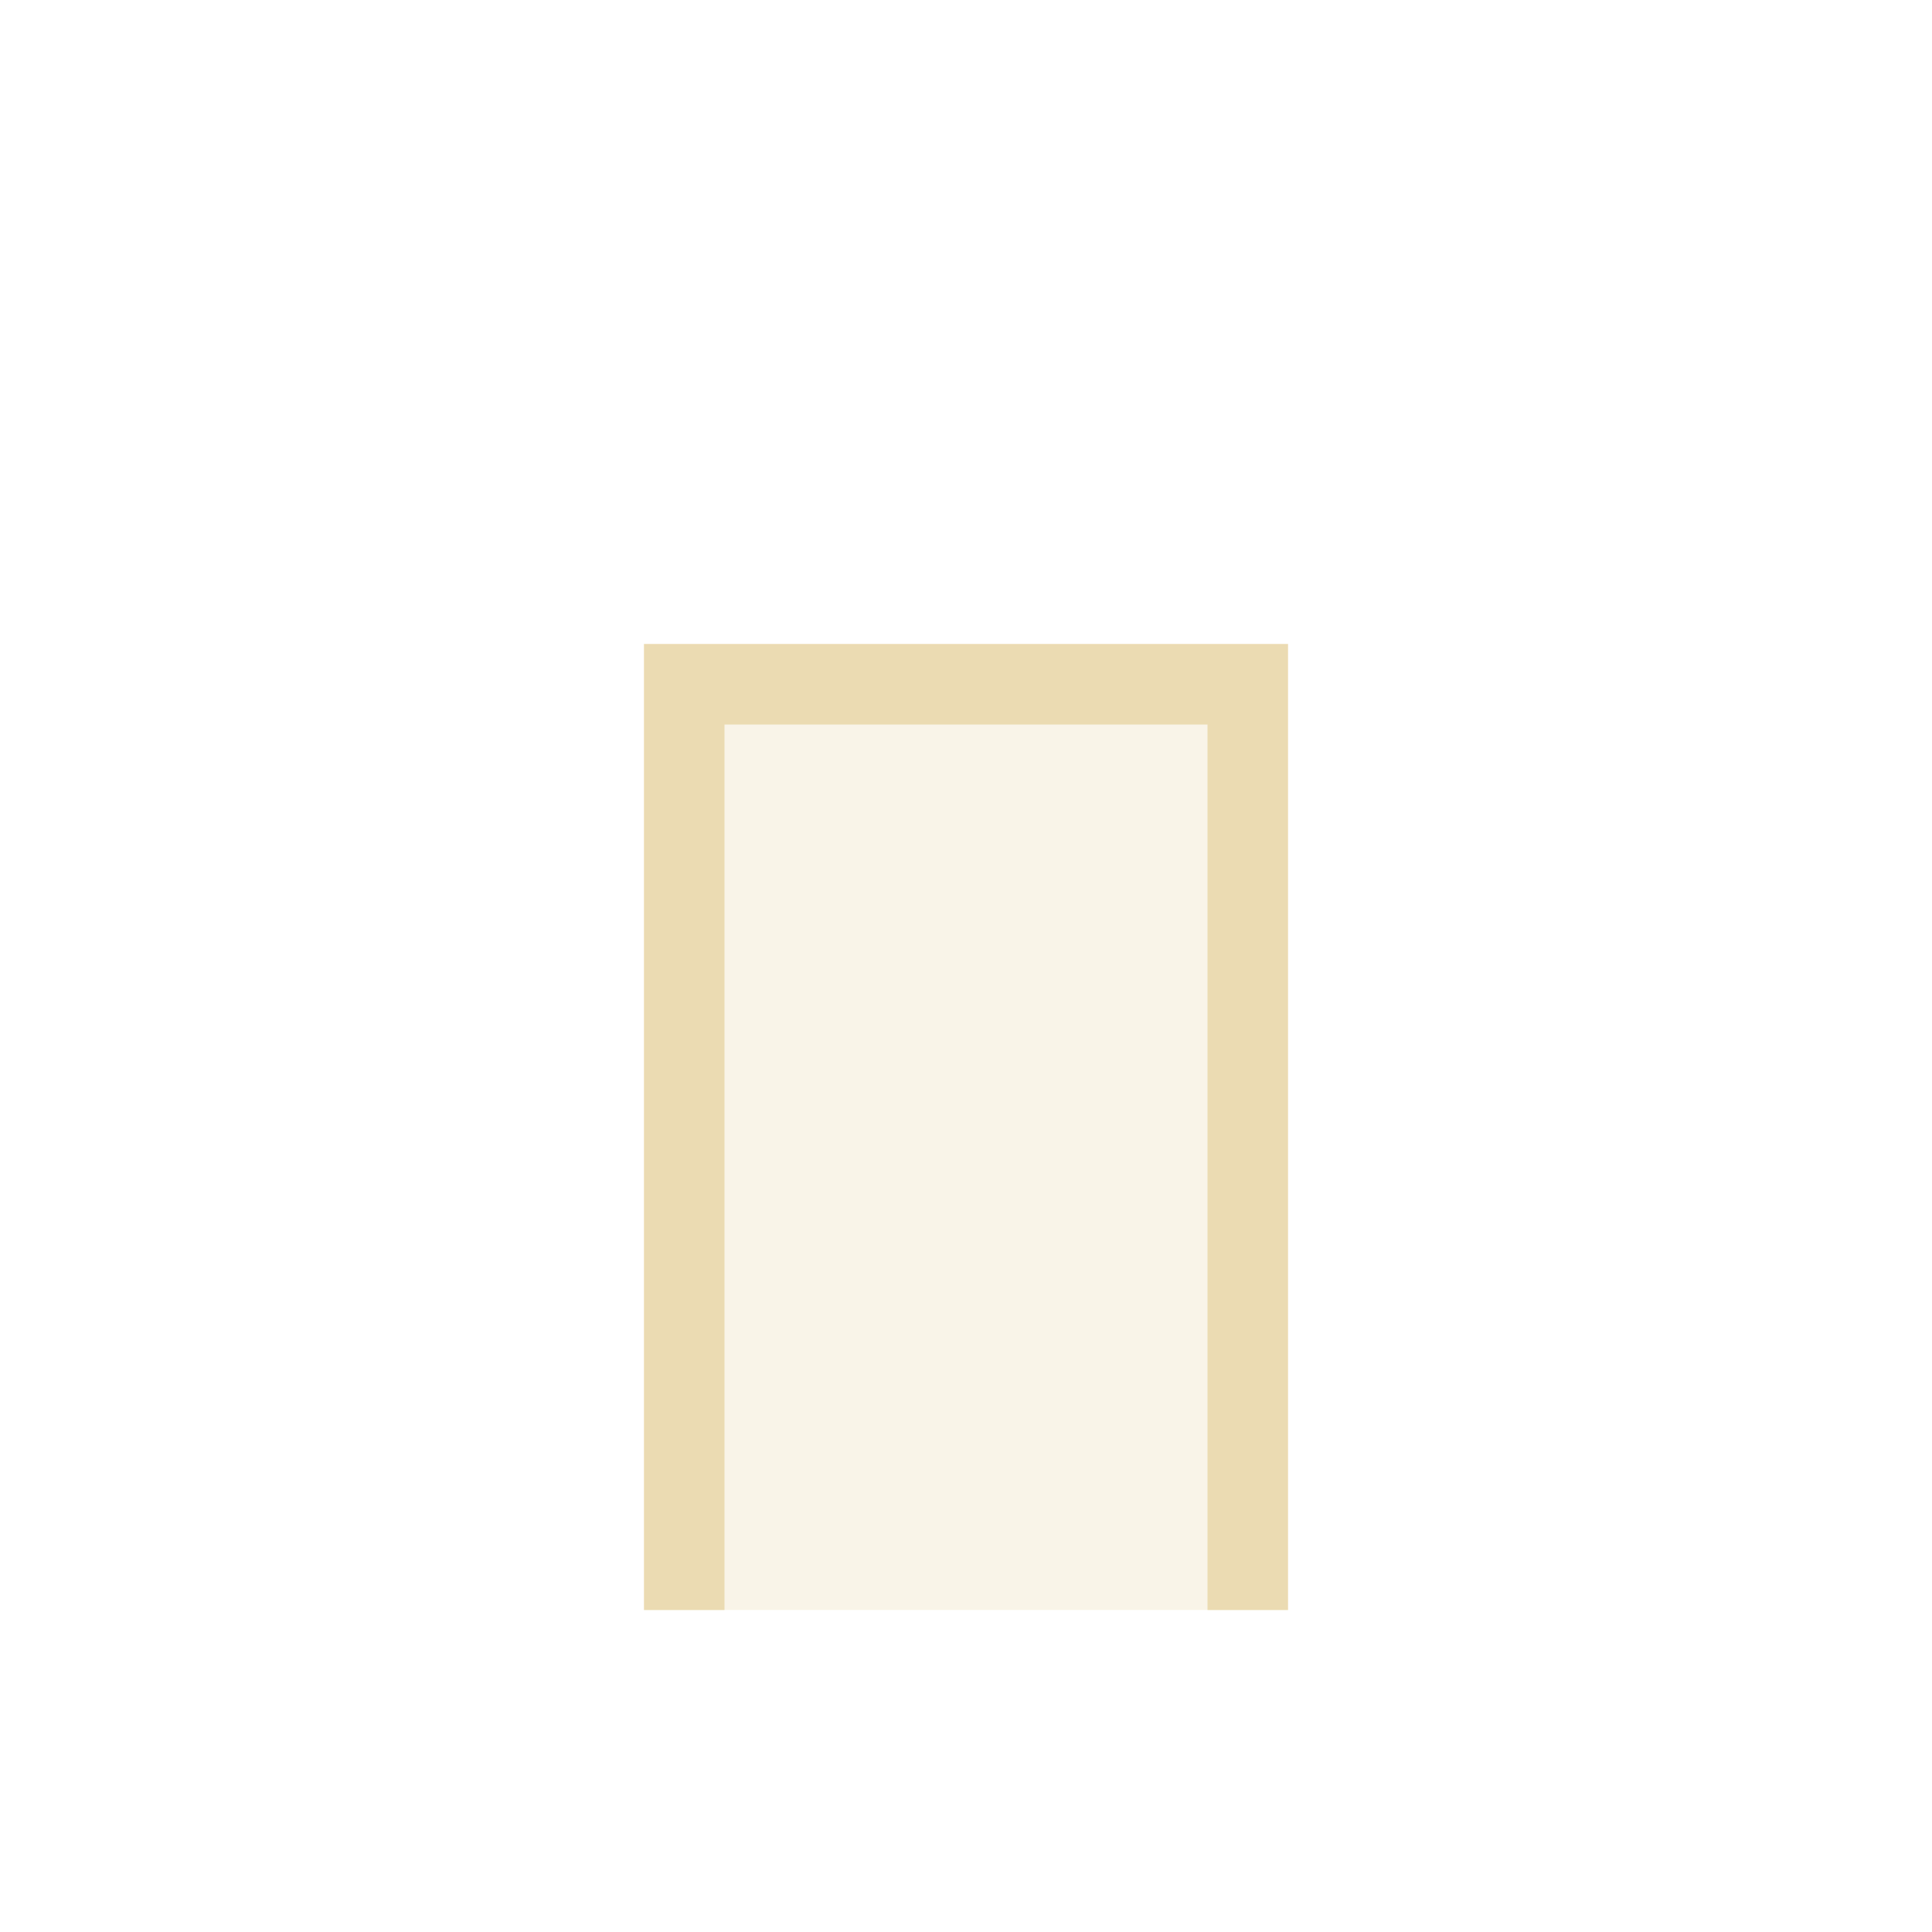 <svg width="24" height="24" version="1.1" xmlns="http://www.w3.org/2000/svg">
  <defs>
    <style id="current-color-scheme" type="text/css">.ColorScheme-Text { color:#ebdbb2; } .ColorScheme-Highlight { color:#458588; }</style>
  </defs>
  <path class="ColorScheme-Text" d="m8 8h8v12h-8z" fill="currentColor" opacity=".3"/>
  <path class="ColorScheme-Text" d="m15 9h-6v11h-1v-12h8v12h-1" fill="currentColor"/>
</svg>
